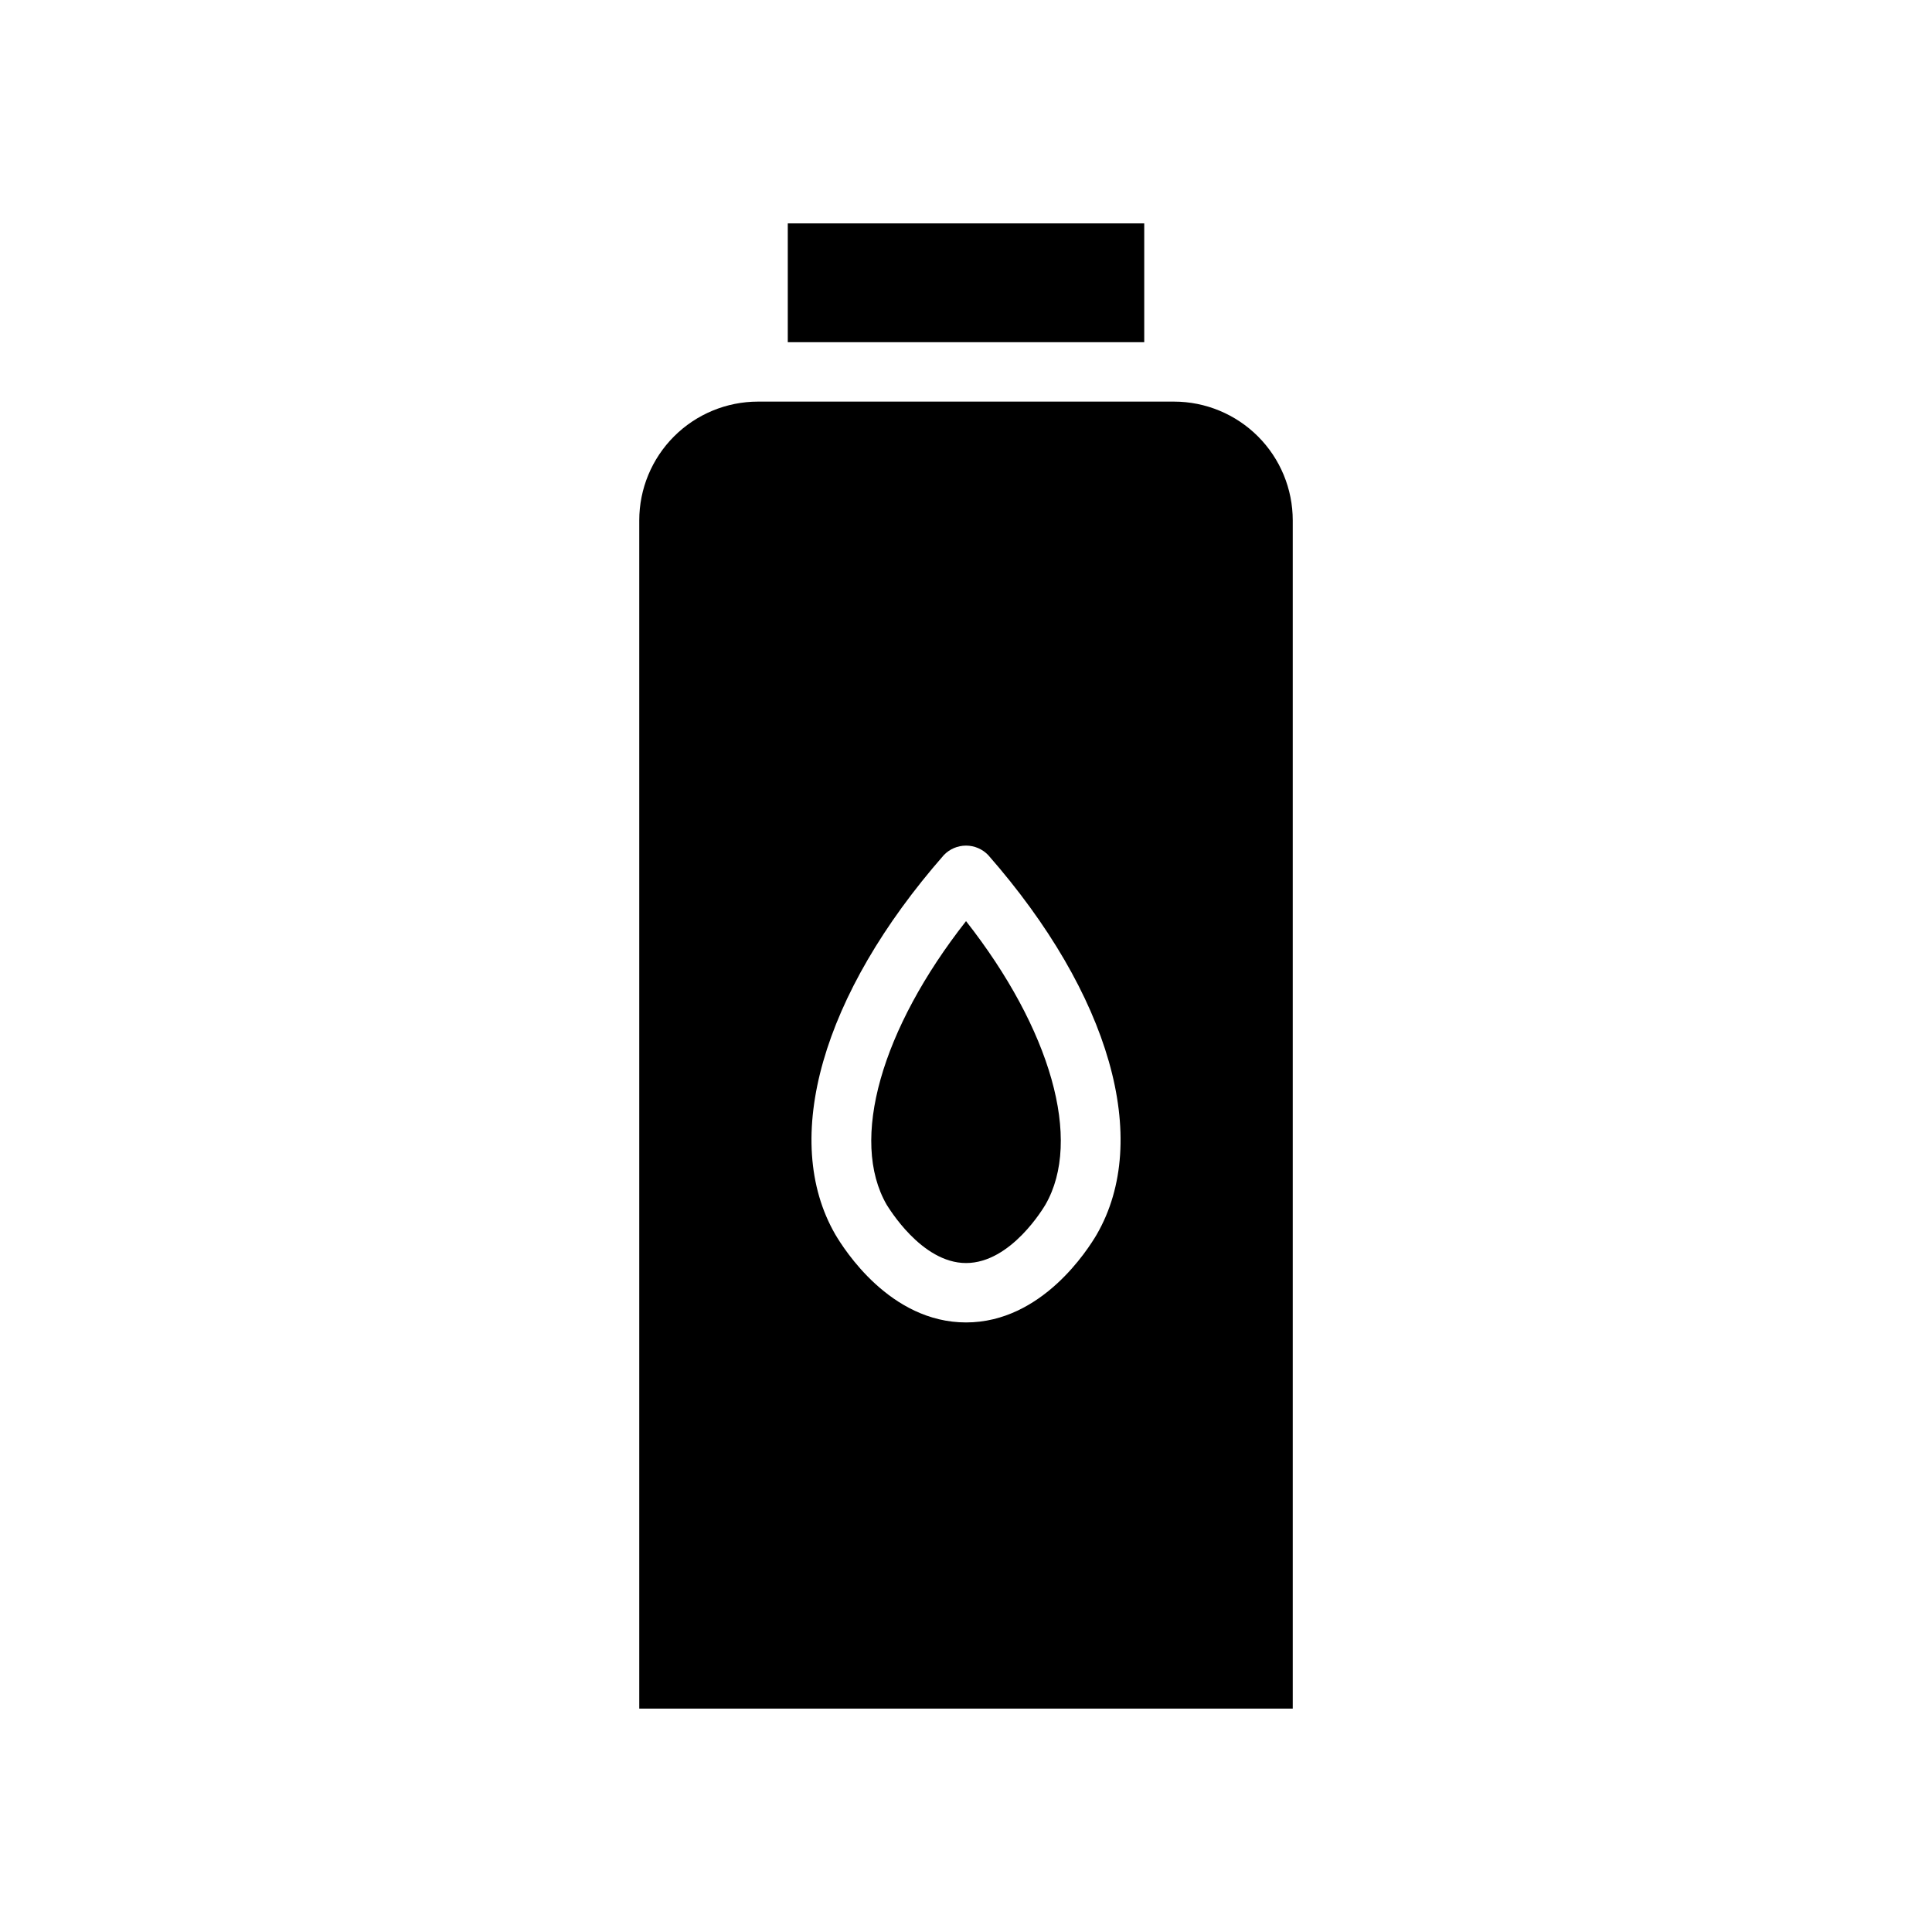<?xml version="1.0" encoding="UTF-8"?>
<!-- Uploaded to: SVG Repo, www.svgrepo.com, Generator: SVG Repo Mixer Tools -->
<svg fill="#000000" width="800px" height="800px" version="1.1" viewBox="144 144 512 512" xmlns="http://www.w3.org/2000/svg">
 <path d="m352.77 203.2h94.465v31.488h-94.465zm102.34 47.23h-110.21c-8.352 0-16.363 3.316-22.27 9.219-5.906 5.906-9.223 13.918-9.219 22.27v314.88h173.18v-314.88c0.004-8.352-3.312-16.363-9.219-22.27-5.906-5.902-13.918-9.219-22.27-9.219zm-20.465 220.73c-2.285 3.859-14.484 23.301-34.637 23.301s-32.355-19.445-34.637-23.301c-14.562-25.191-3.543-63.684 28.734-100.53l-0.004 0.004c1.535-1.621 3.672-2.539 5.906-2.539 2.231 0 4.367 0.918 5.902 2.539 32.277 36.84 43.297 75.336 28.734 100.52zm-55.656-7.871c0.395 0.551 9.133 15.43 21.02 15.43 11.965 0 20.625-14.801 21.02-15.43 9.918-17.16 1.418-46.602-21.02-75.18-22.438 28.578-30.938 58.02-21.02 75.18z"/>
</svg>